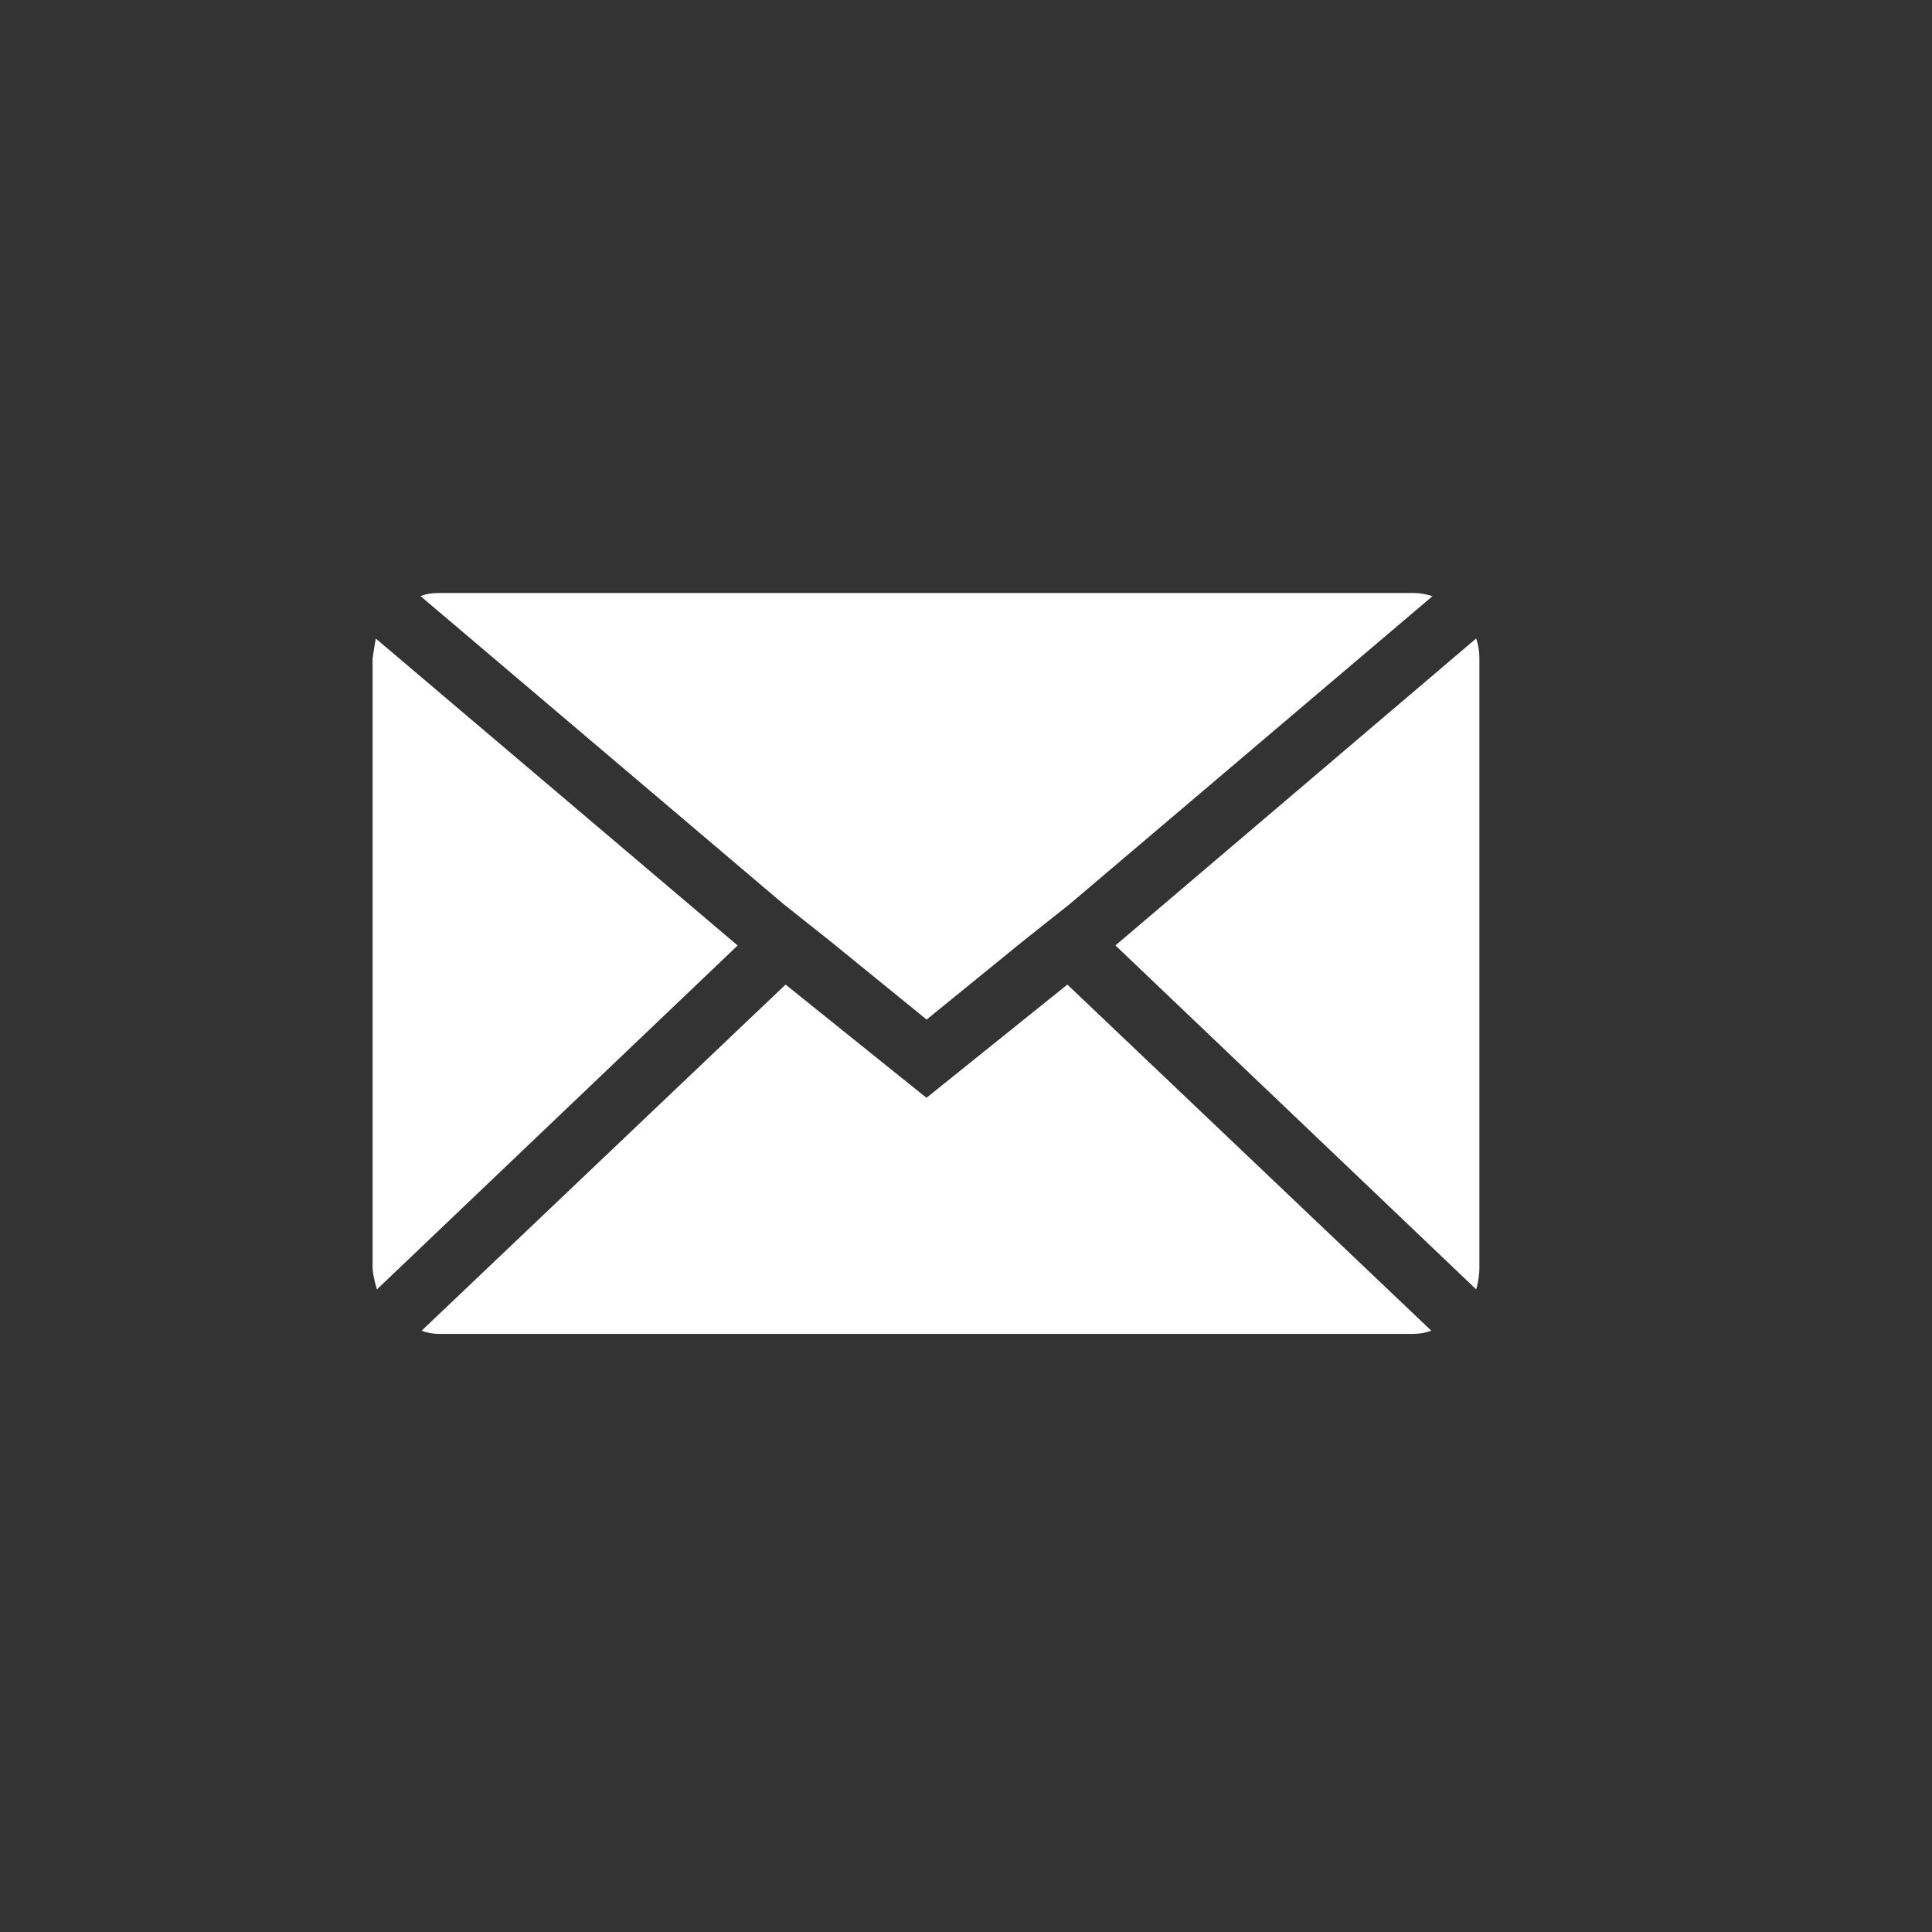 <?xml version="1.0" encoding="UTF-8" standalone="no"?>
<svg xmlns:dc="http://purl.org/dc/elements/1.1/" xmlns:cc="http://creativecommons.org/ns#" xmlns:rdf="http://www.w3.org/1999/02/22-rdf-syntax-ns#" xmlns:svg="http://www.w3.org/2000/svg" xmlns="http://www.w3.org/2000/svg" version="1.1" id="svg2" viewBox="0 0 26 26" height="26" width="26">
  <rect x="0" y="0" width="26" height="26" fill="#333333" stroke="none"/>
  <defs id="defs4"></defs>
  <g style="display:inline" transform="translate(0,-682.661)" id="layer1">
    <path style="fill:#ffffff" id="path4151" d="m 5.014,699.729 0,-8.204 q 0,-0.014 0.043,-0.271 l 4.87,4.131 -4.855,4.629 q -0.057,-0.199 -0.057,-0.285 z m 0.646,-9.045 q 0.101,-0.043 0.244,-0.043 l 13.115,0 q 0.129,0 0.259,0.043 l -4.884,4.145 -0.646,0.513 -1.278,1.04 -1.278,-1.04 -0.646,-0.513 z m 0.014,9.885 4.898,-4.658 1.896,1.524 1.896,-1.524 4.898,4.658 q -0.115,0.043 -0.244,0.043 l -13.115,0 q -0.115,0 -0.23,-0.043 z m 9.337,-5.185 4.855,-4.131 q 0.043,0.128 0.043,0.271 l 0,8.204 q 0,0.128 -0.043,0.285 z"></path>
  </g>
</svg>
